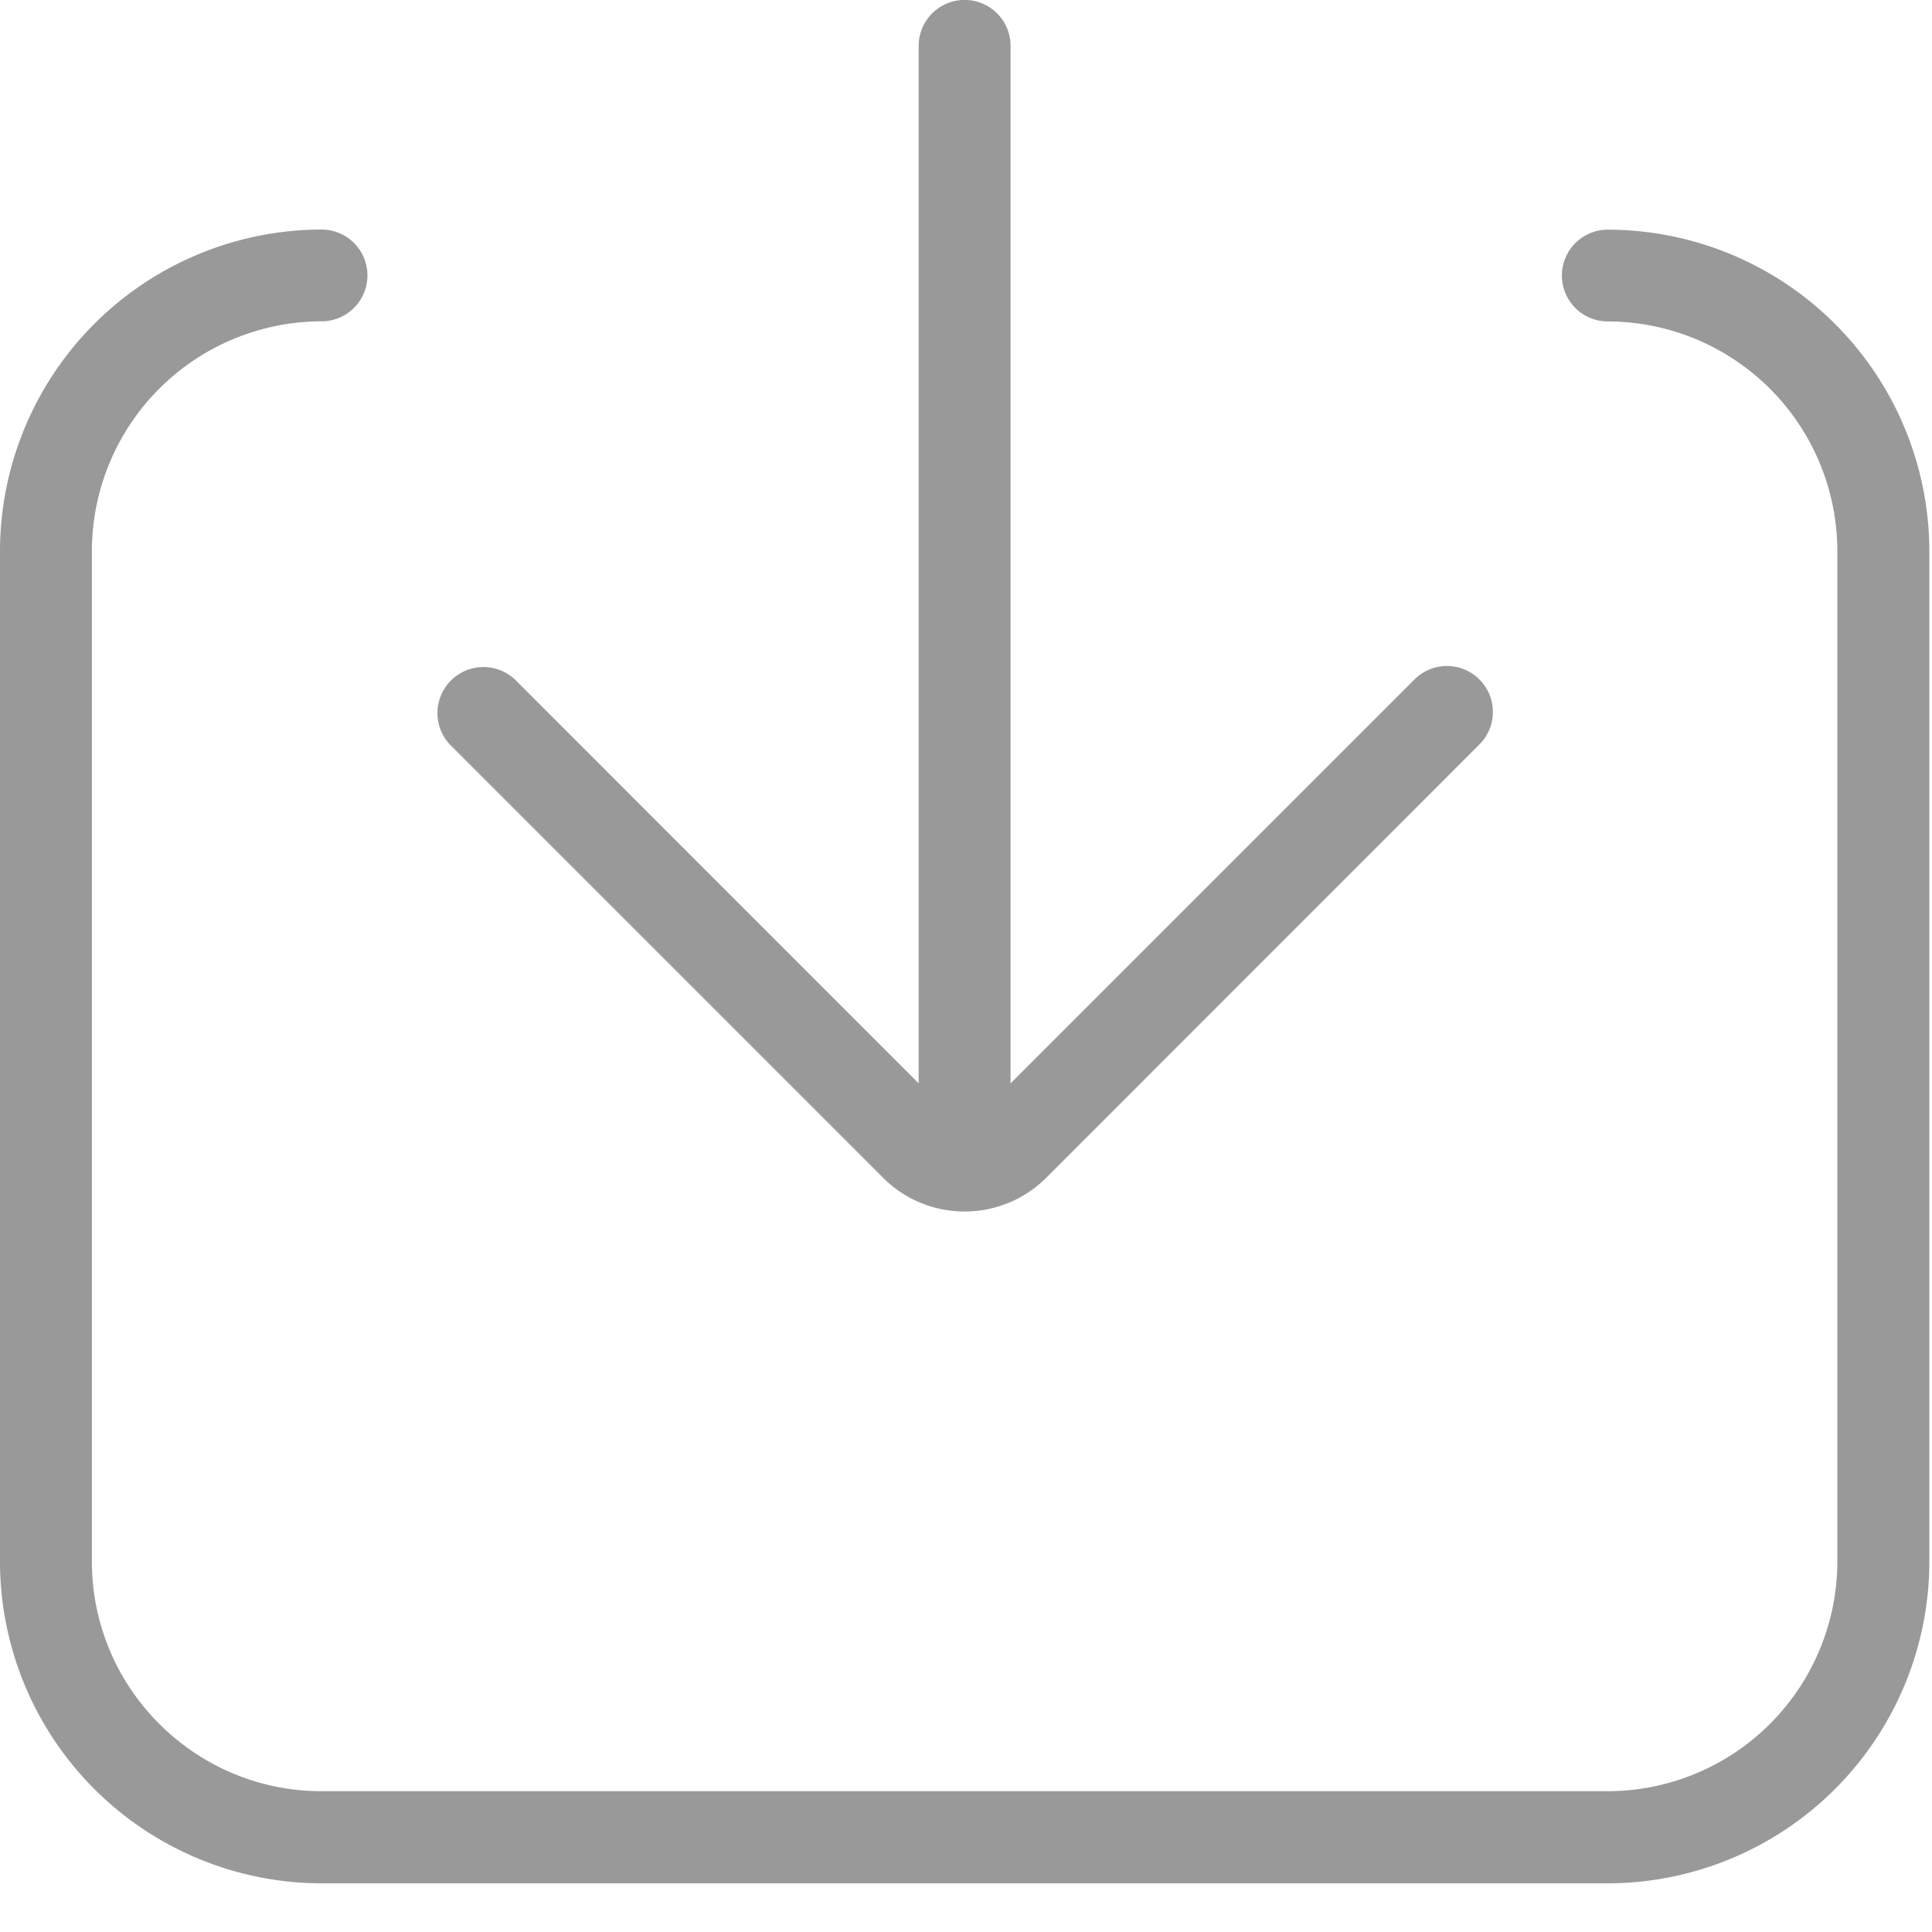 <?xml version="1.0" standalone="no"?><!DOCTYPE svg PUBLIC "-//W3C//DTD SVG 1.1//EN" "http://www.w3.org/Graphics/SVG/1.1/DTD/svg11.dtd"><svg t="1625299875567" class="icon" viewBox="0 0 1024 1024" version="1.1" xmlns="http://www.w3.org/2000/svg" p-id="2406" xmlns:xlink="http://www.w3.org/1999/xlink" width="16" height="16"><defs><style type="text/css"></style></defs><path d="M511.296 642.112a60.8 60.8 0 0 1-43.072-17.728L238.4 394.56a24.384 24.384 0 0 1 34.496-34.432l229.696 229.76a12.48 12.48 0 0 0 17.344 0l229.76-229.76a24.32 24.32 0 1 1 34.432 34.432l-229.76 229.824a60.928 60.928 0 0 1-43.072 17.728z" fill="#999999" p-id="2407"></path><path d="M511.296 633.024a24.384 24.384 0 0 1-24.384-24.32V24.32a24.32 24.32 0 0 1 48.704 0v584.32a24.32 24.32 0 0 1-24.32 24.384z" fill="#999999" p-id="2408"></path><path d="M852.096 998.208H170.432A170.688 170.688 0 0 1 0 827.776v-535.68a170.688 170.688 0 0 1 170.432-170.432 24.32 24.32 0 1 1 0 48.64A121.92 121.92 0 0 0 48.704 292.032v535.616c0 67.136 54.656 121.728 121.728 121.728h681.728a121.856 121.856 0 0 0 121.664-121.728V292.096a121.856 121.856 0 0 0-121.664-121.728 24.32 24.32 0 1 1 0-48.64 170.624 170.624 0 0 1 170.432 170.432v535.616a170.688 170.688 0 0 1-170.496 170.432z" fill="#999999" p-id="2409"></path></svg>
